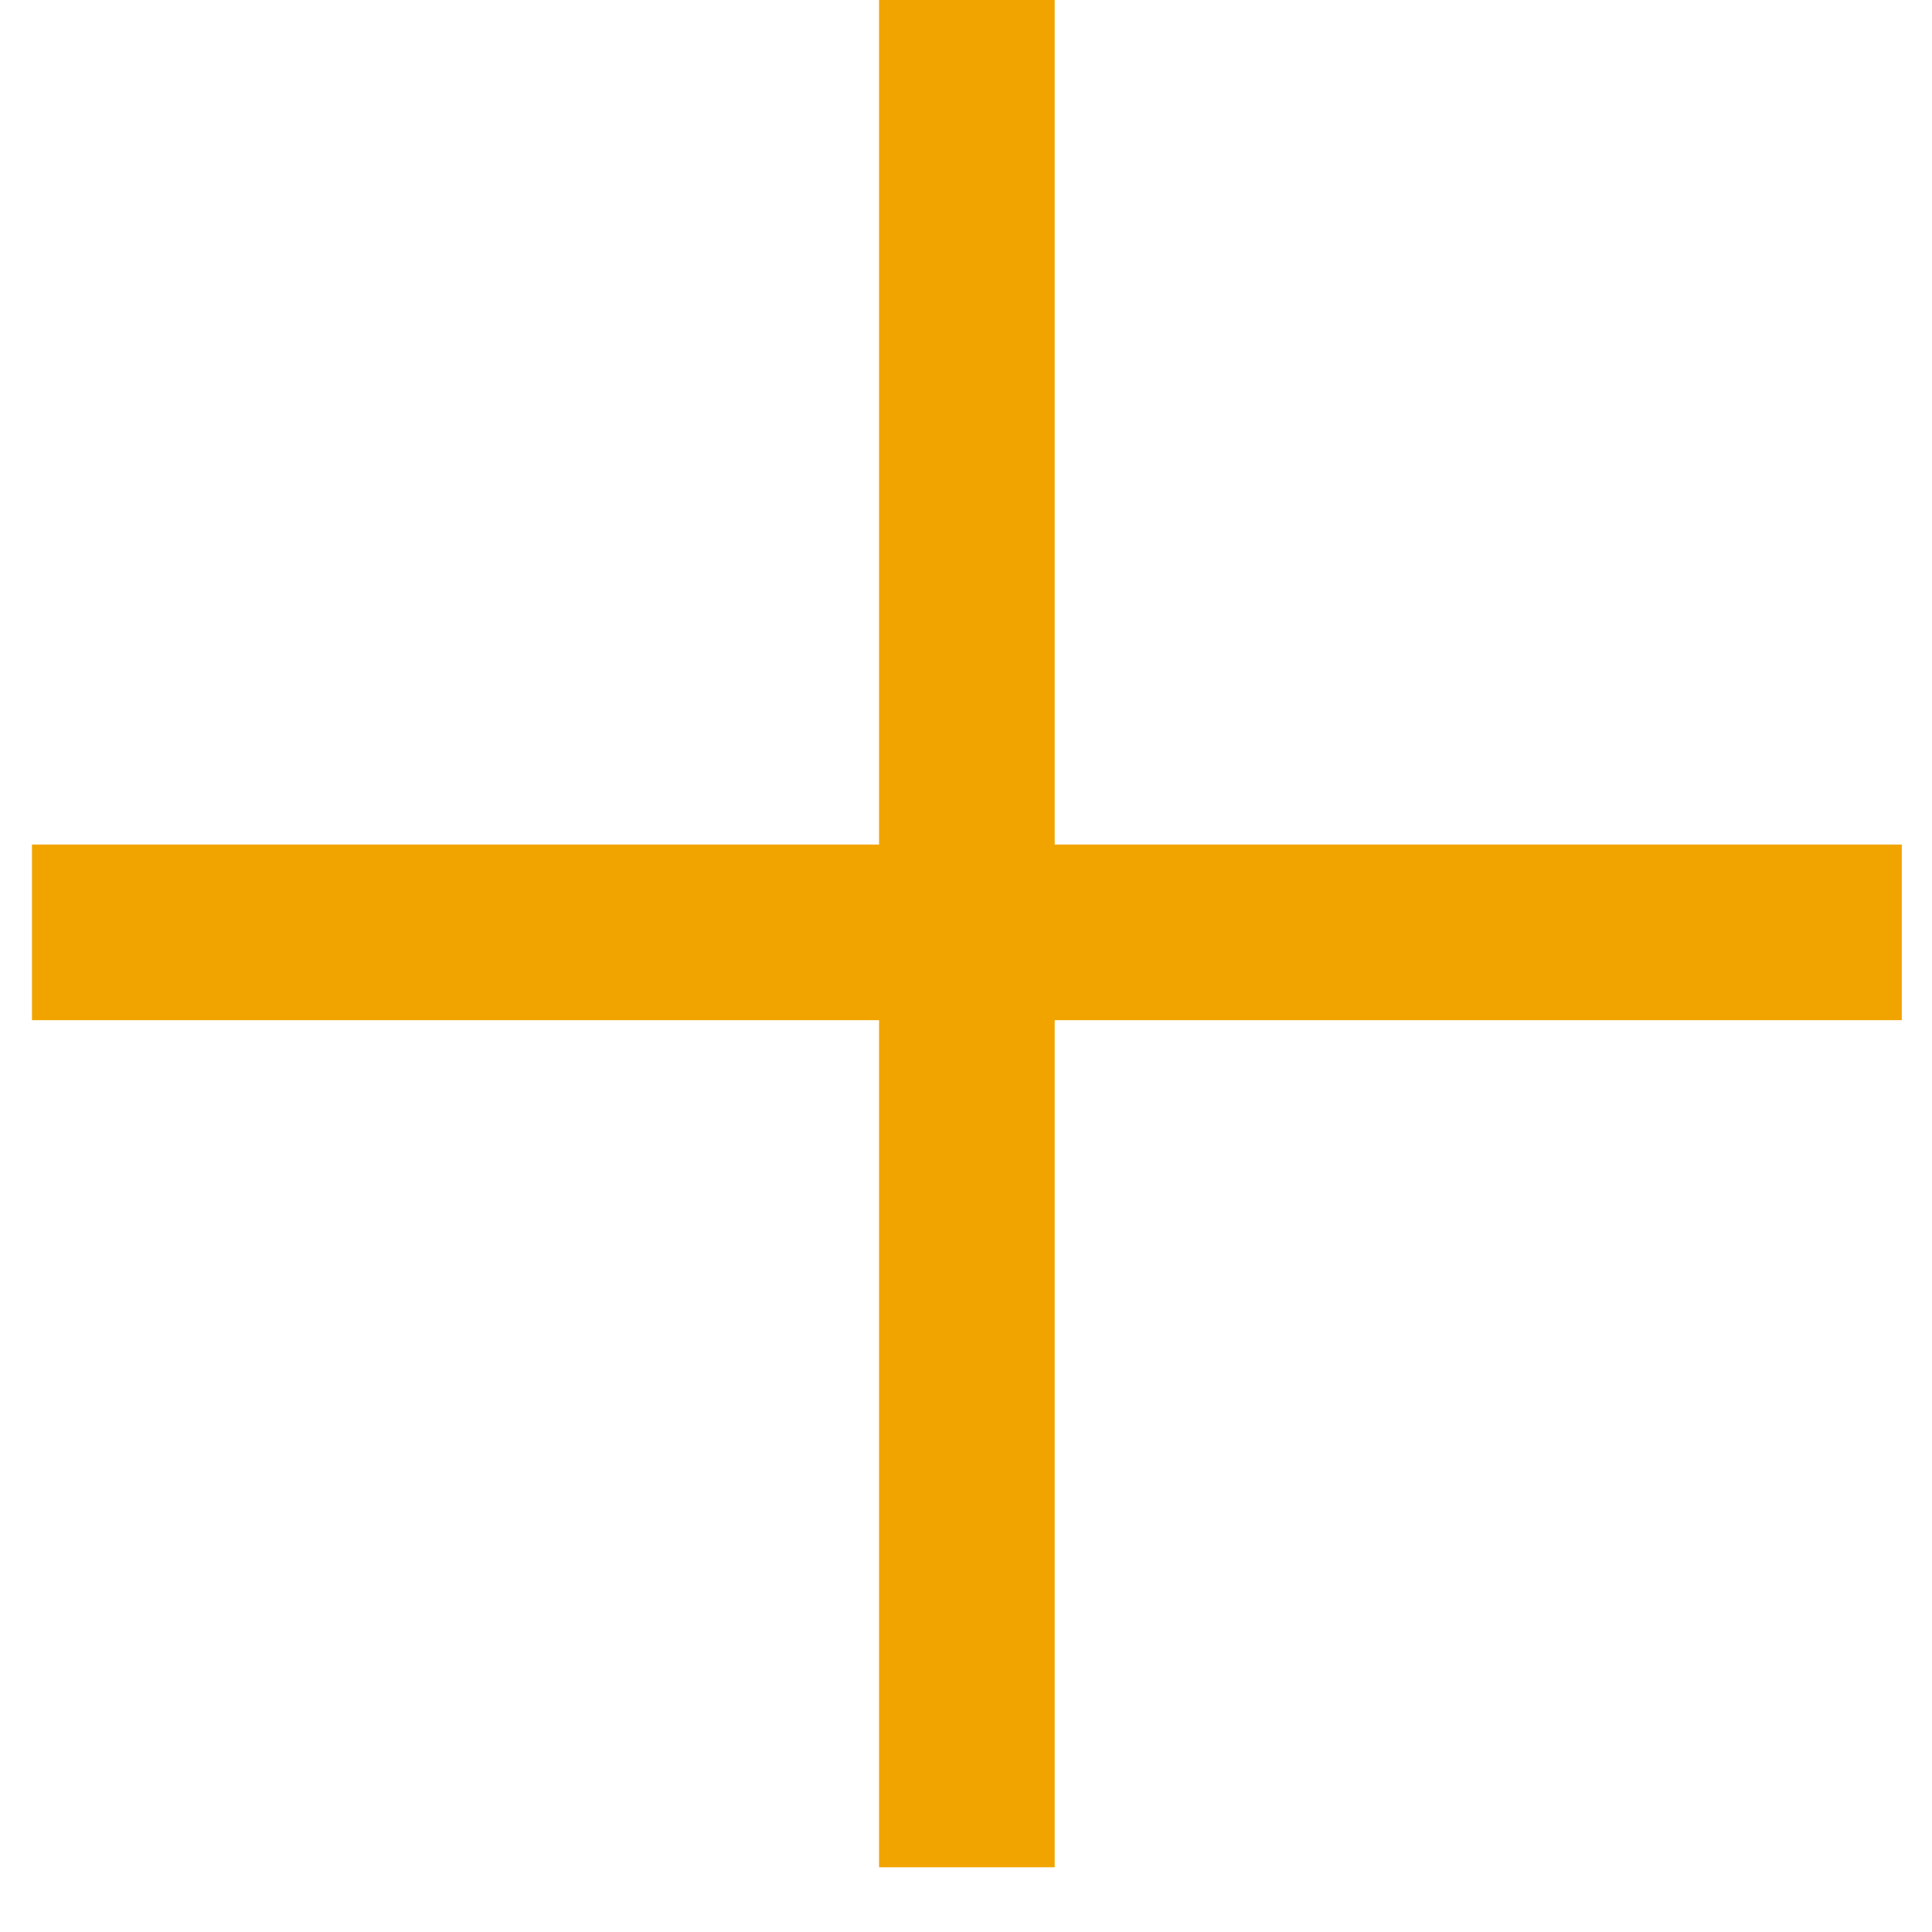 <svg xmlns="http://www.w3.org/2000/svg" width="22" height="22" viewBox="0 0 22 22"><g><g><path fill="none" stroke="#f1a400" stroke-miterlimit="50" stroke-width="2" d="M21.656 10.617H.364"/></g><g><path fill="none" stroke="#f1a400" stroke-miterlimit="50" stroke-width="2" d="M11.01 21.263V-.029"/></g></g></svg>